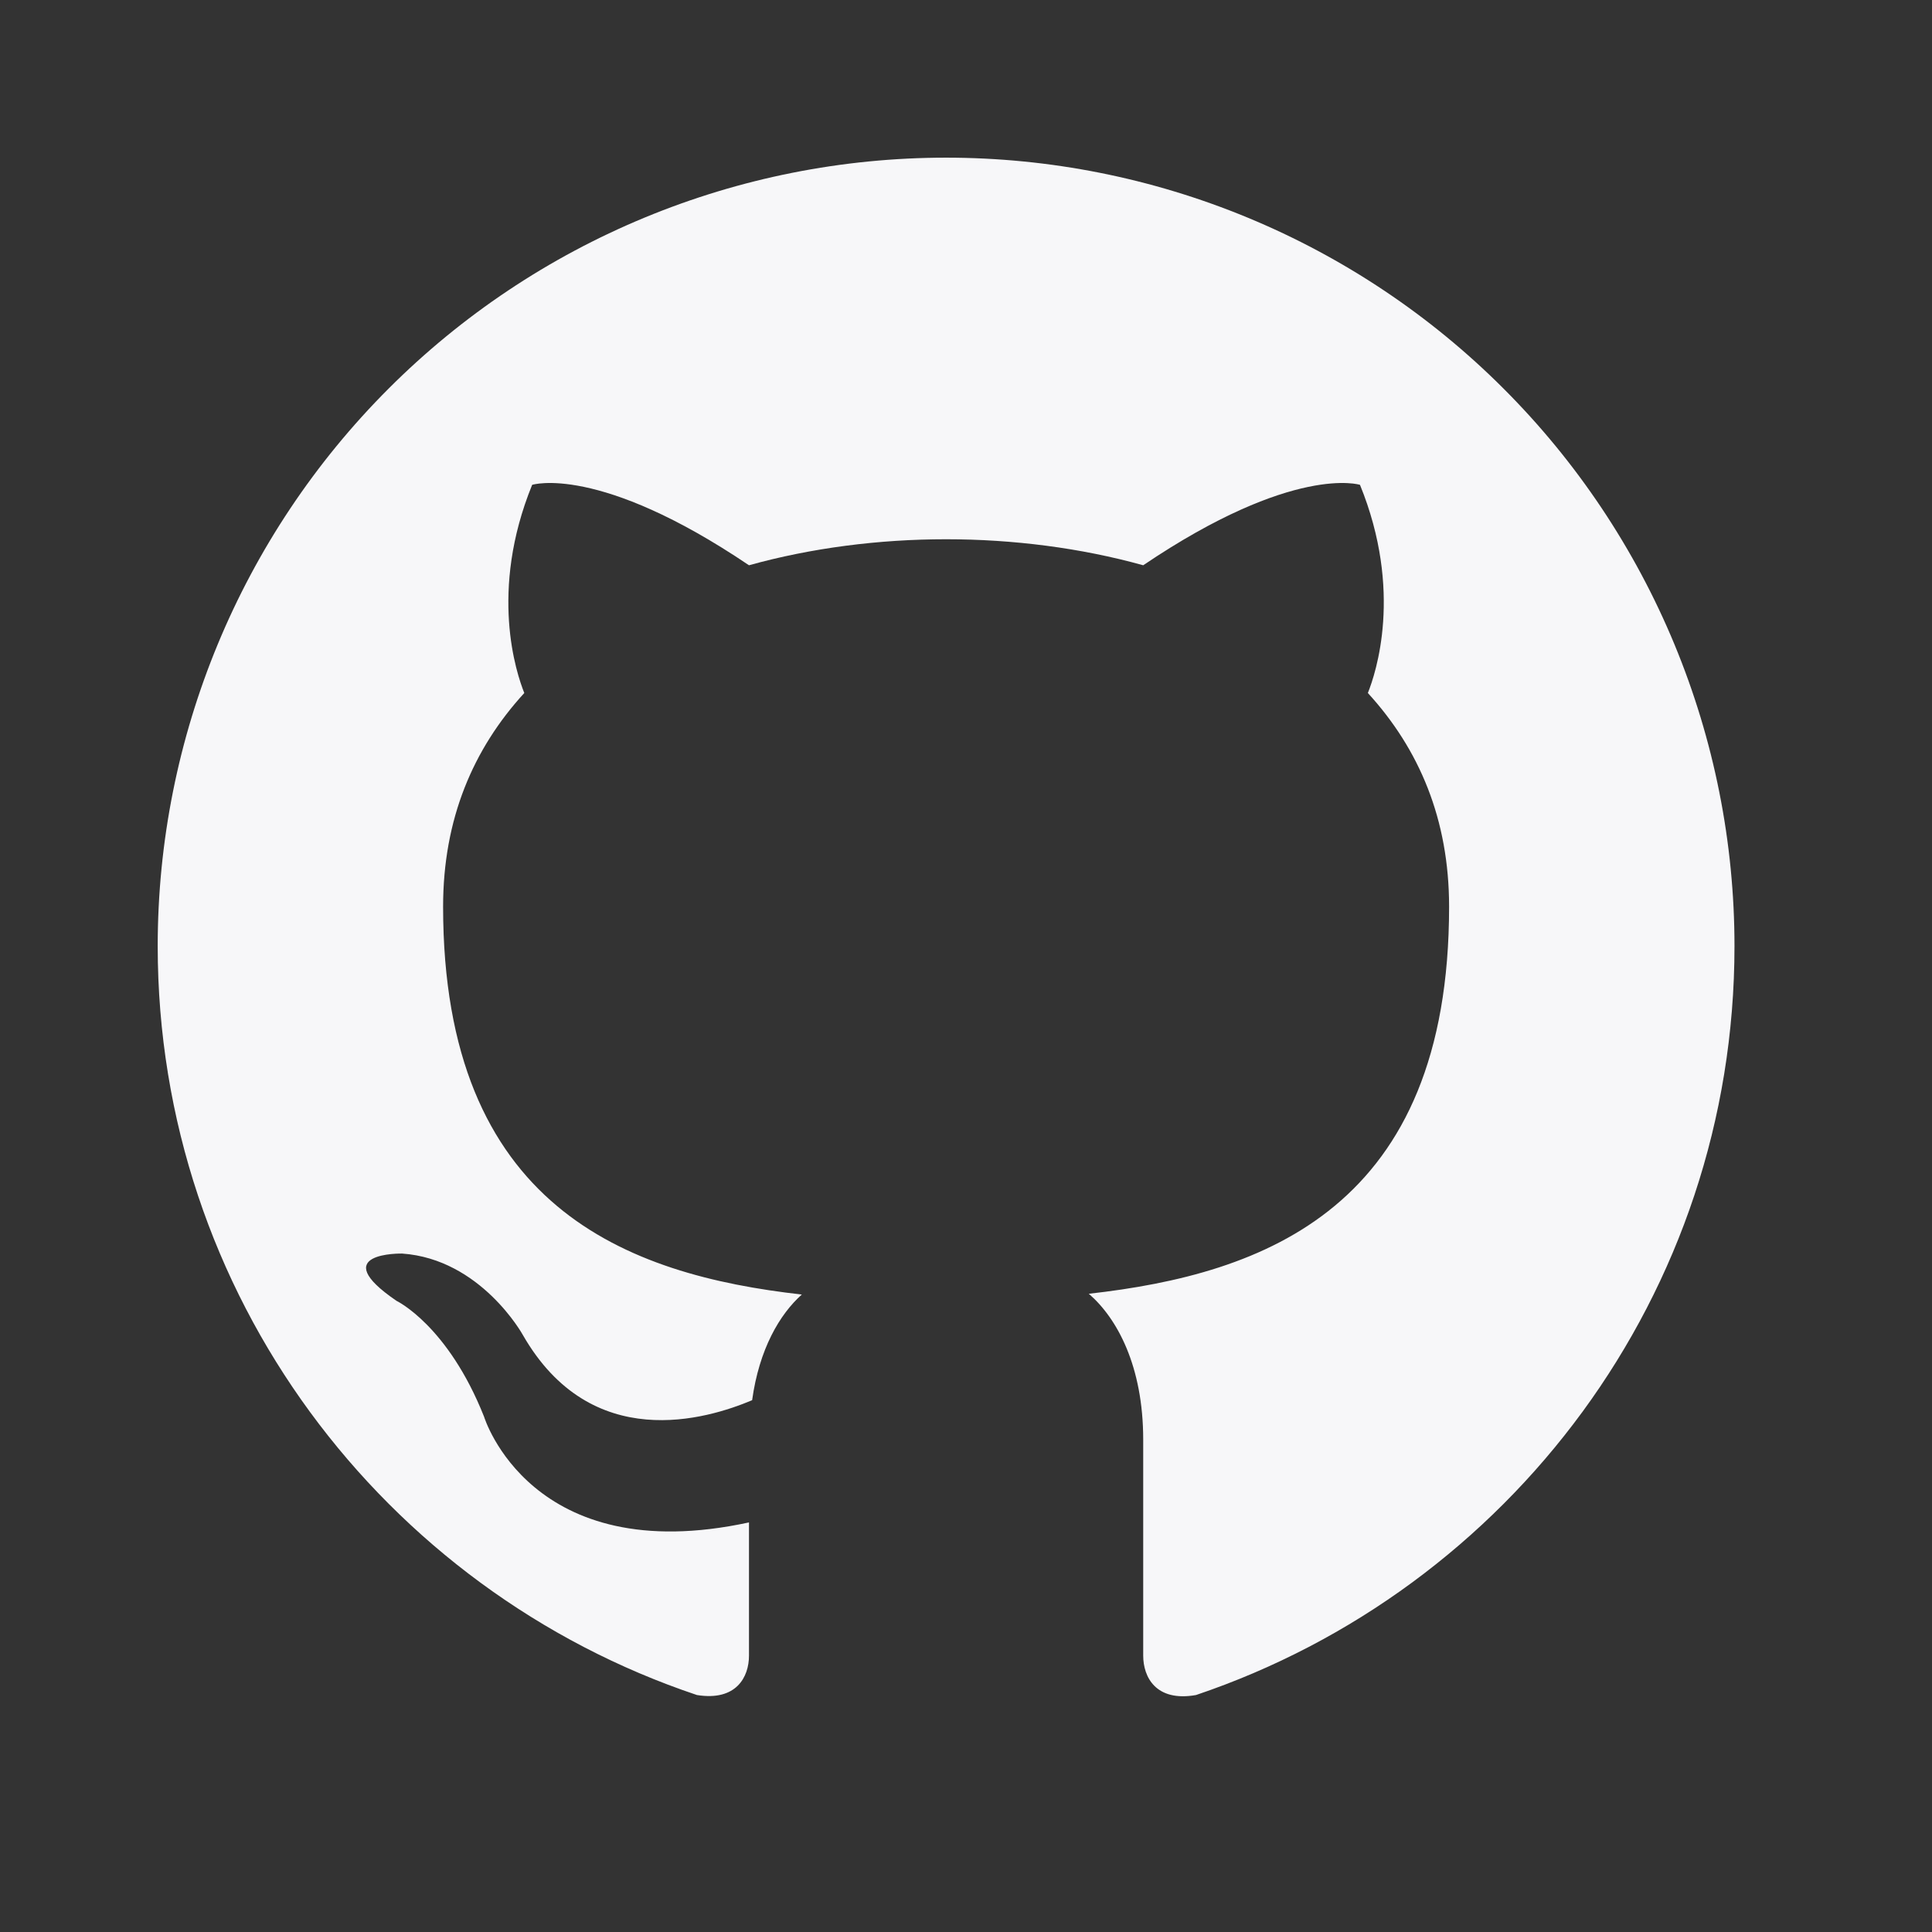 <svg width="43" height="43" viewBox="0 0 43 43" fill="none" xmlns="http://www.w3.org/2000/svg">
<rect x="0" y="0" width="43" height="43" fill="#333333" stroke="none"/>
<path d="M21.057 3.509C18.752 3.509 16.471 3.963 14.342 4.845C12.213 5.727 10.278 7.019 8.649 8.649C5.358 11.94 3.51 16.403 3.51 21.057C3.51 28.812 8.546 35.393 15.512 37.726C16.389 37.867 16.67 37.323 16.67 36.849V33.884C11.809 34.936 10.774 31.532 10.774 31.532C9.967 29.497 8.826 28.953 8.826 28.953C7.23 27.865 8.949 27.9 8.949 27.9C10.704 28.023 11.634 29.707 11.634 29.707C13.161 32.374 15.74 31.585 16.74 31.164C16.898 30.023 17.354 29.251 17.846 28.812C13.95 28.374 9.862 26.865 9.862 20.179C9.862 18.232 10.528 16.67 11.669 15.424C11.493 14.985 10.879 13.16 11.844 10.791C11.844 10.791 13.318 10.318 16.67 12.581C18.056 12.195 19.565 12.002 21.057 12.002C22.548 12.002 24.057 12.195 25.444 12.581C28.795 10.318 30.269 10.791 30.269 10.791C31.234 13.16 30.62 14.985 30.444 15.424C31.585 16.67 32.252 18.232 32.252 20.179C32.252 26.882 28.146 28.356 24.233 28.795C24.864 29.339 25.444 30.409 25.444 32.041V36.849C25.444 37.323 25.724 37.884 26.619 37.726C33.585 35.375 38.604 28.812 38.604 21.057C38.604 18.752 38.15 16.471 37.268 14.342C36.386 12.213 35.094 10.278 33.464 8.649C31.835 7.019 29.901 5.727 27.772 4.845C25.643 3.963 23.361 3.509 21.057 3.509Z" fill="#F7F7F9"/>
</svg>
